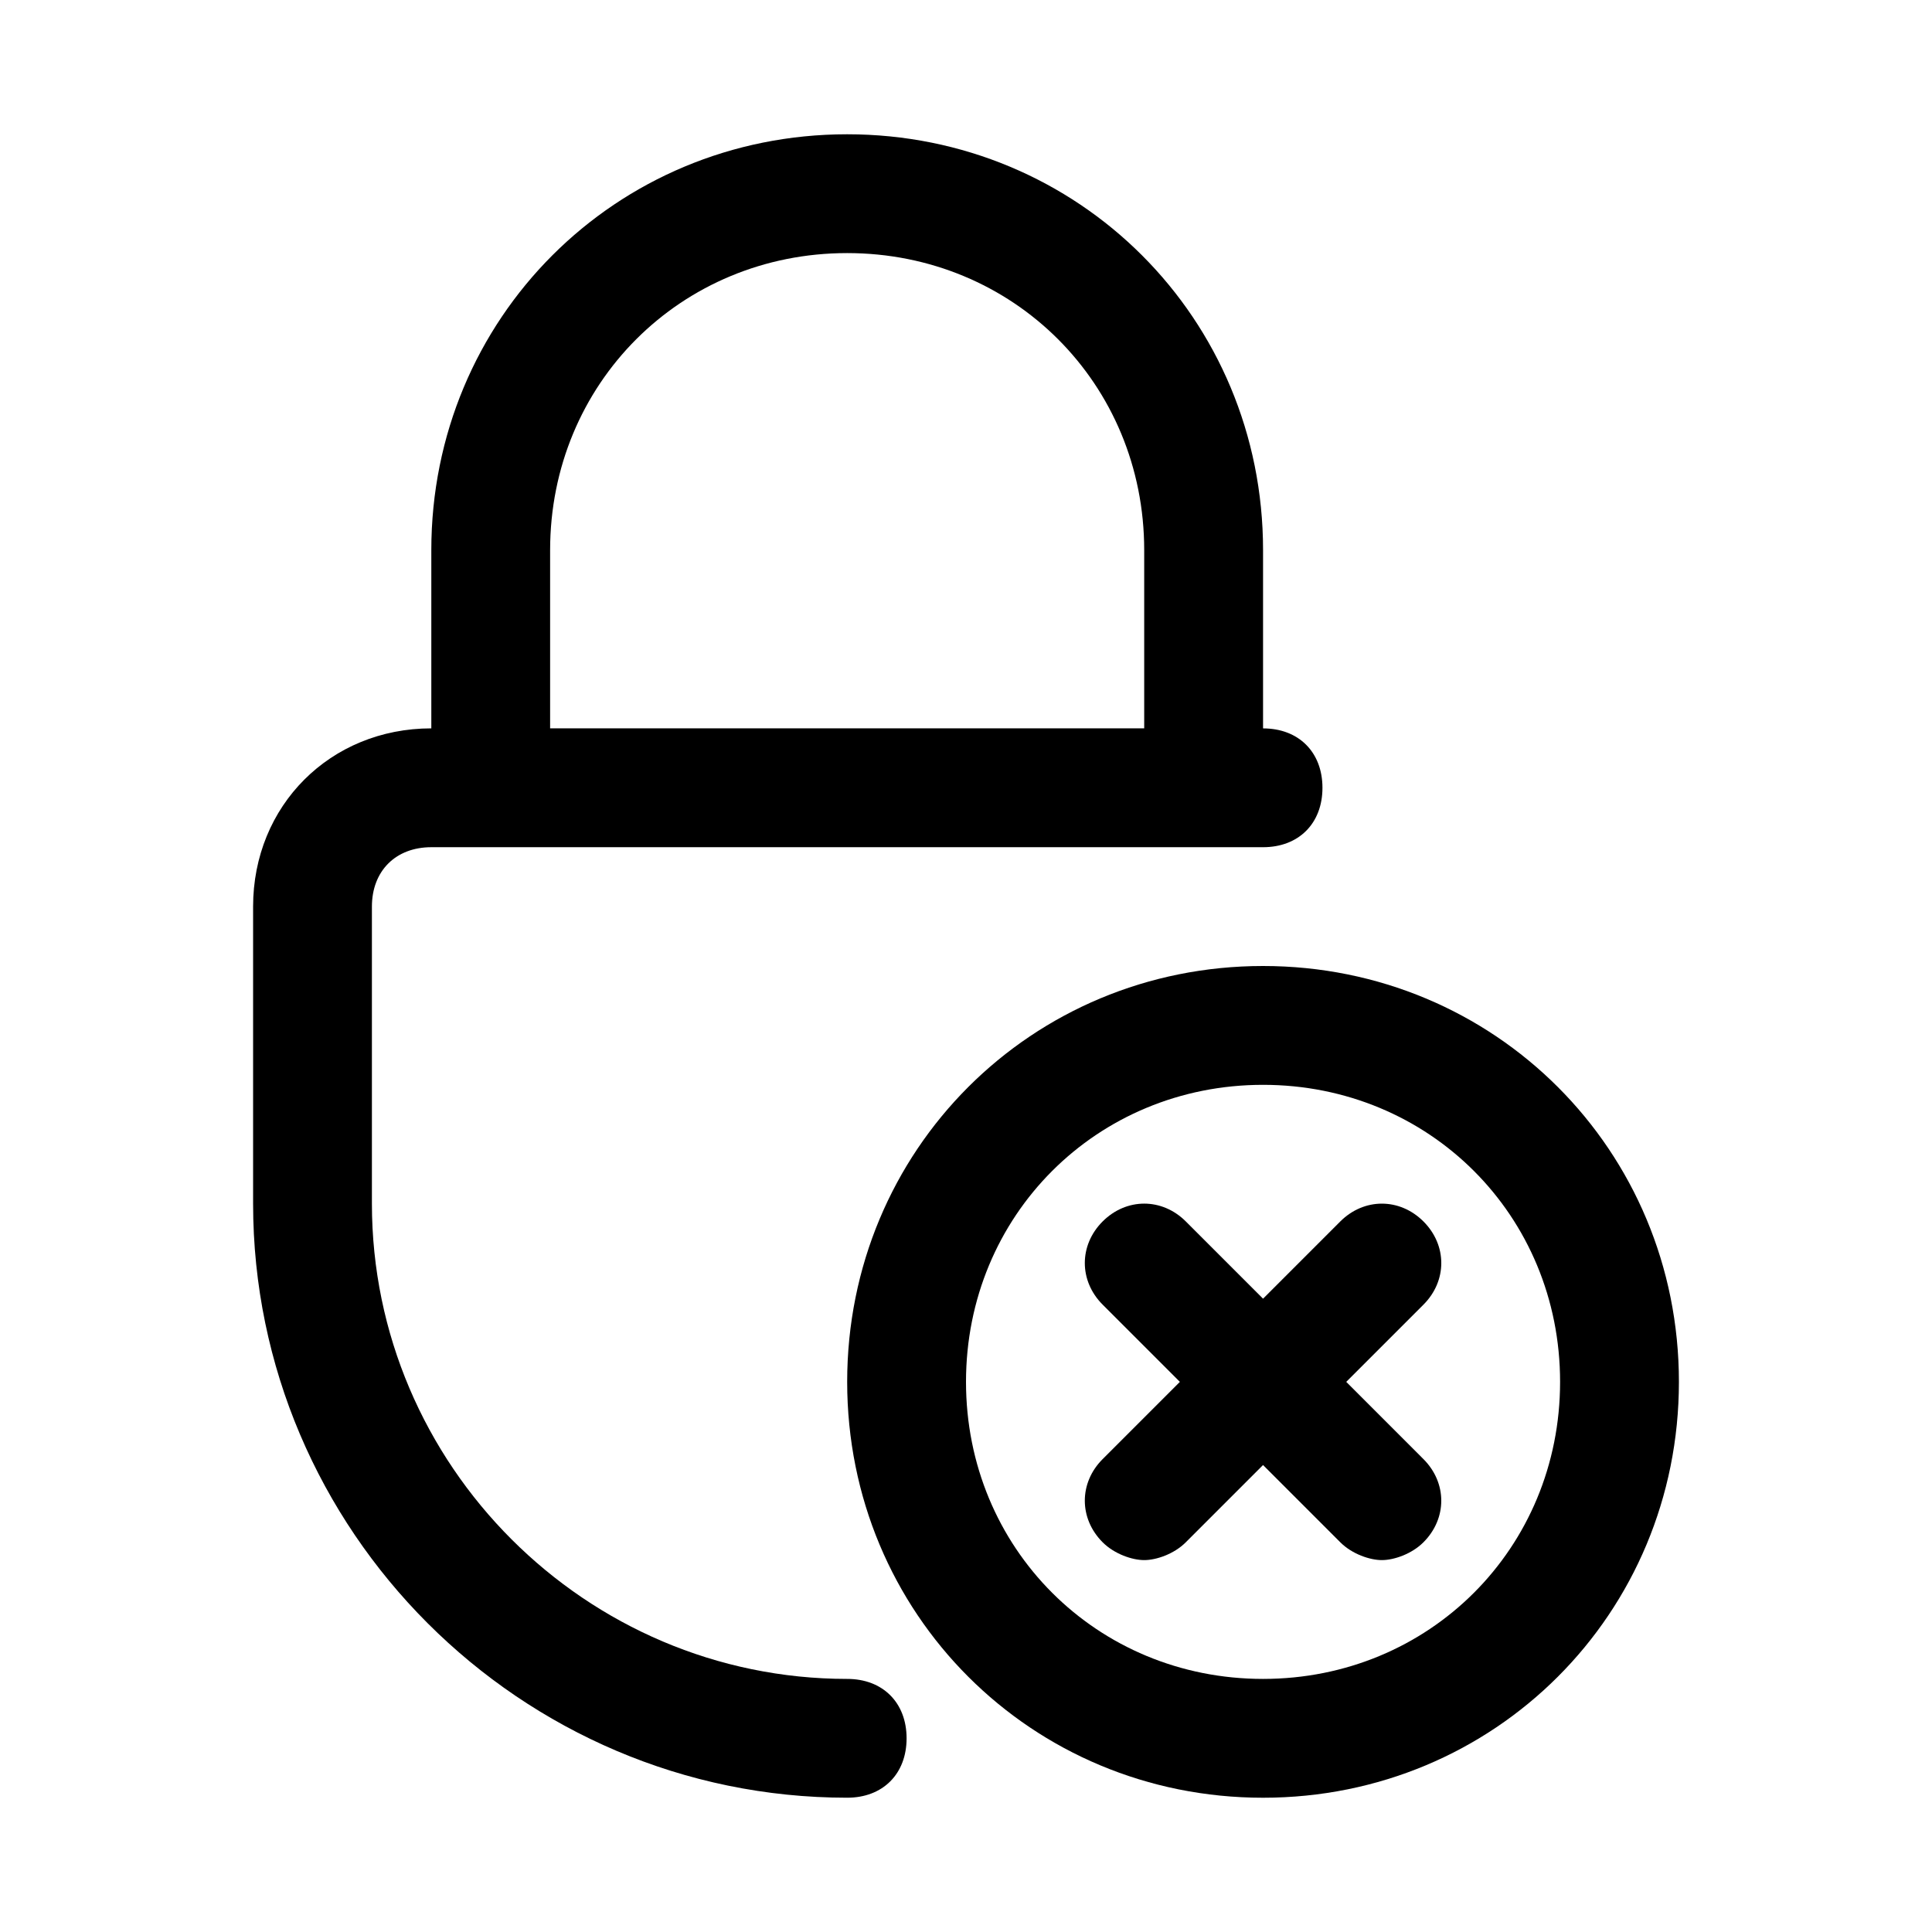 <?xml version="1.0" encoding="UTF-8"?>
<!-- Uploaded to: ICON Repo, www.iconrepo.com, Generator: ICON Repo Mixer Tools -->
<svg fill="#000000" width="800px" height="800px" version="1.1" viewBox="144 144 512 512" xmlns="http://www.w3.org/2000/svg">
 <g>
  <path d="m368.51 588.93c-69.273 0-125.95-56.68-125.95-125.95v-78.719c0-9.445 6.297-15.742 15.742-15.742h220.42c9.445 0 15.742-6.297 15.742-15.742 0-9.445-6.297-15.742-15.742-15.742v-47.238c0-61.402-48.805-110.21-110.21-110.21-61.402 0-110.21 48.805-110.21 110.21v47.23c-26.766 0-47.23 20.469-47.23 47.23v78.719c0 86.594 70.848 157.44 157.44 157.44 9.445 0 15.742-6.297 15.742-15.742 0-9.441-6.297-15.742-15.742-15.742zm-78.723-299.14c0-44.082 34.637-78.719 78.719-78.719 44.082 0 78.719 34.637 78.719 78.719v47.23l-157.44 0.004z"/>
  <path d="m521.23 467.7c-6.297-6.297-15.742-6.297-22.043 0l-20.465 20.465-20.469-20.469c-6.297-6.297-15.742-6.297-22.043 0-6.297 6.297-6.297 15.742 0 22.043l20.469 20.469-20.469 20.469c-6.297 6.297-6.297 15.742 0 22.043 3.148 3.148 7.871 4.723 11.02 4.723 3.148 0 7.871-1.574 11.02-4.723l20.469-20.469 20.469 20.469c3.148 3.148 7.871 4.723 11.02 4.723s7.871-1.574 11.02-4.723c6.297-6.297 6.297-15.742 0-22.043l-20.461-20.469 20.469-20.469c6.293-6.297 6.293-15.742-0.004-22.039z"/>
  <path d="m478.72 400c-61.402 0-110.21 48.805-110.21 110.21 0 61.402 48.805 110.21 110.21 110.21s110.21-48.805 110.21-110.21c0-61.402-48.805-110.21-110.21-110.21zm0 188.93c-44.082 0-78.719-34.637-78.719-78.719s34.637-78.719 78.719-78.719 78.719 34.637 78.719 78.719-34.637 78.719-78.719 78.719z"/>
 </g>
</svg>
